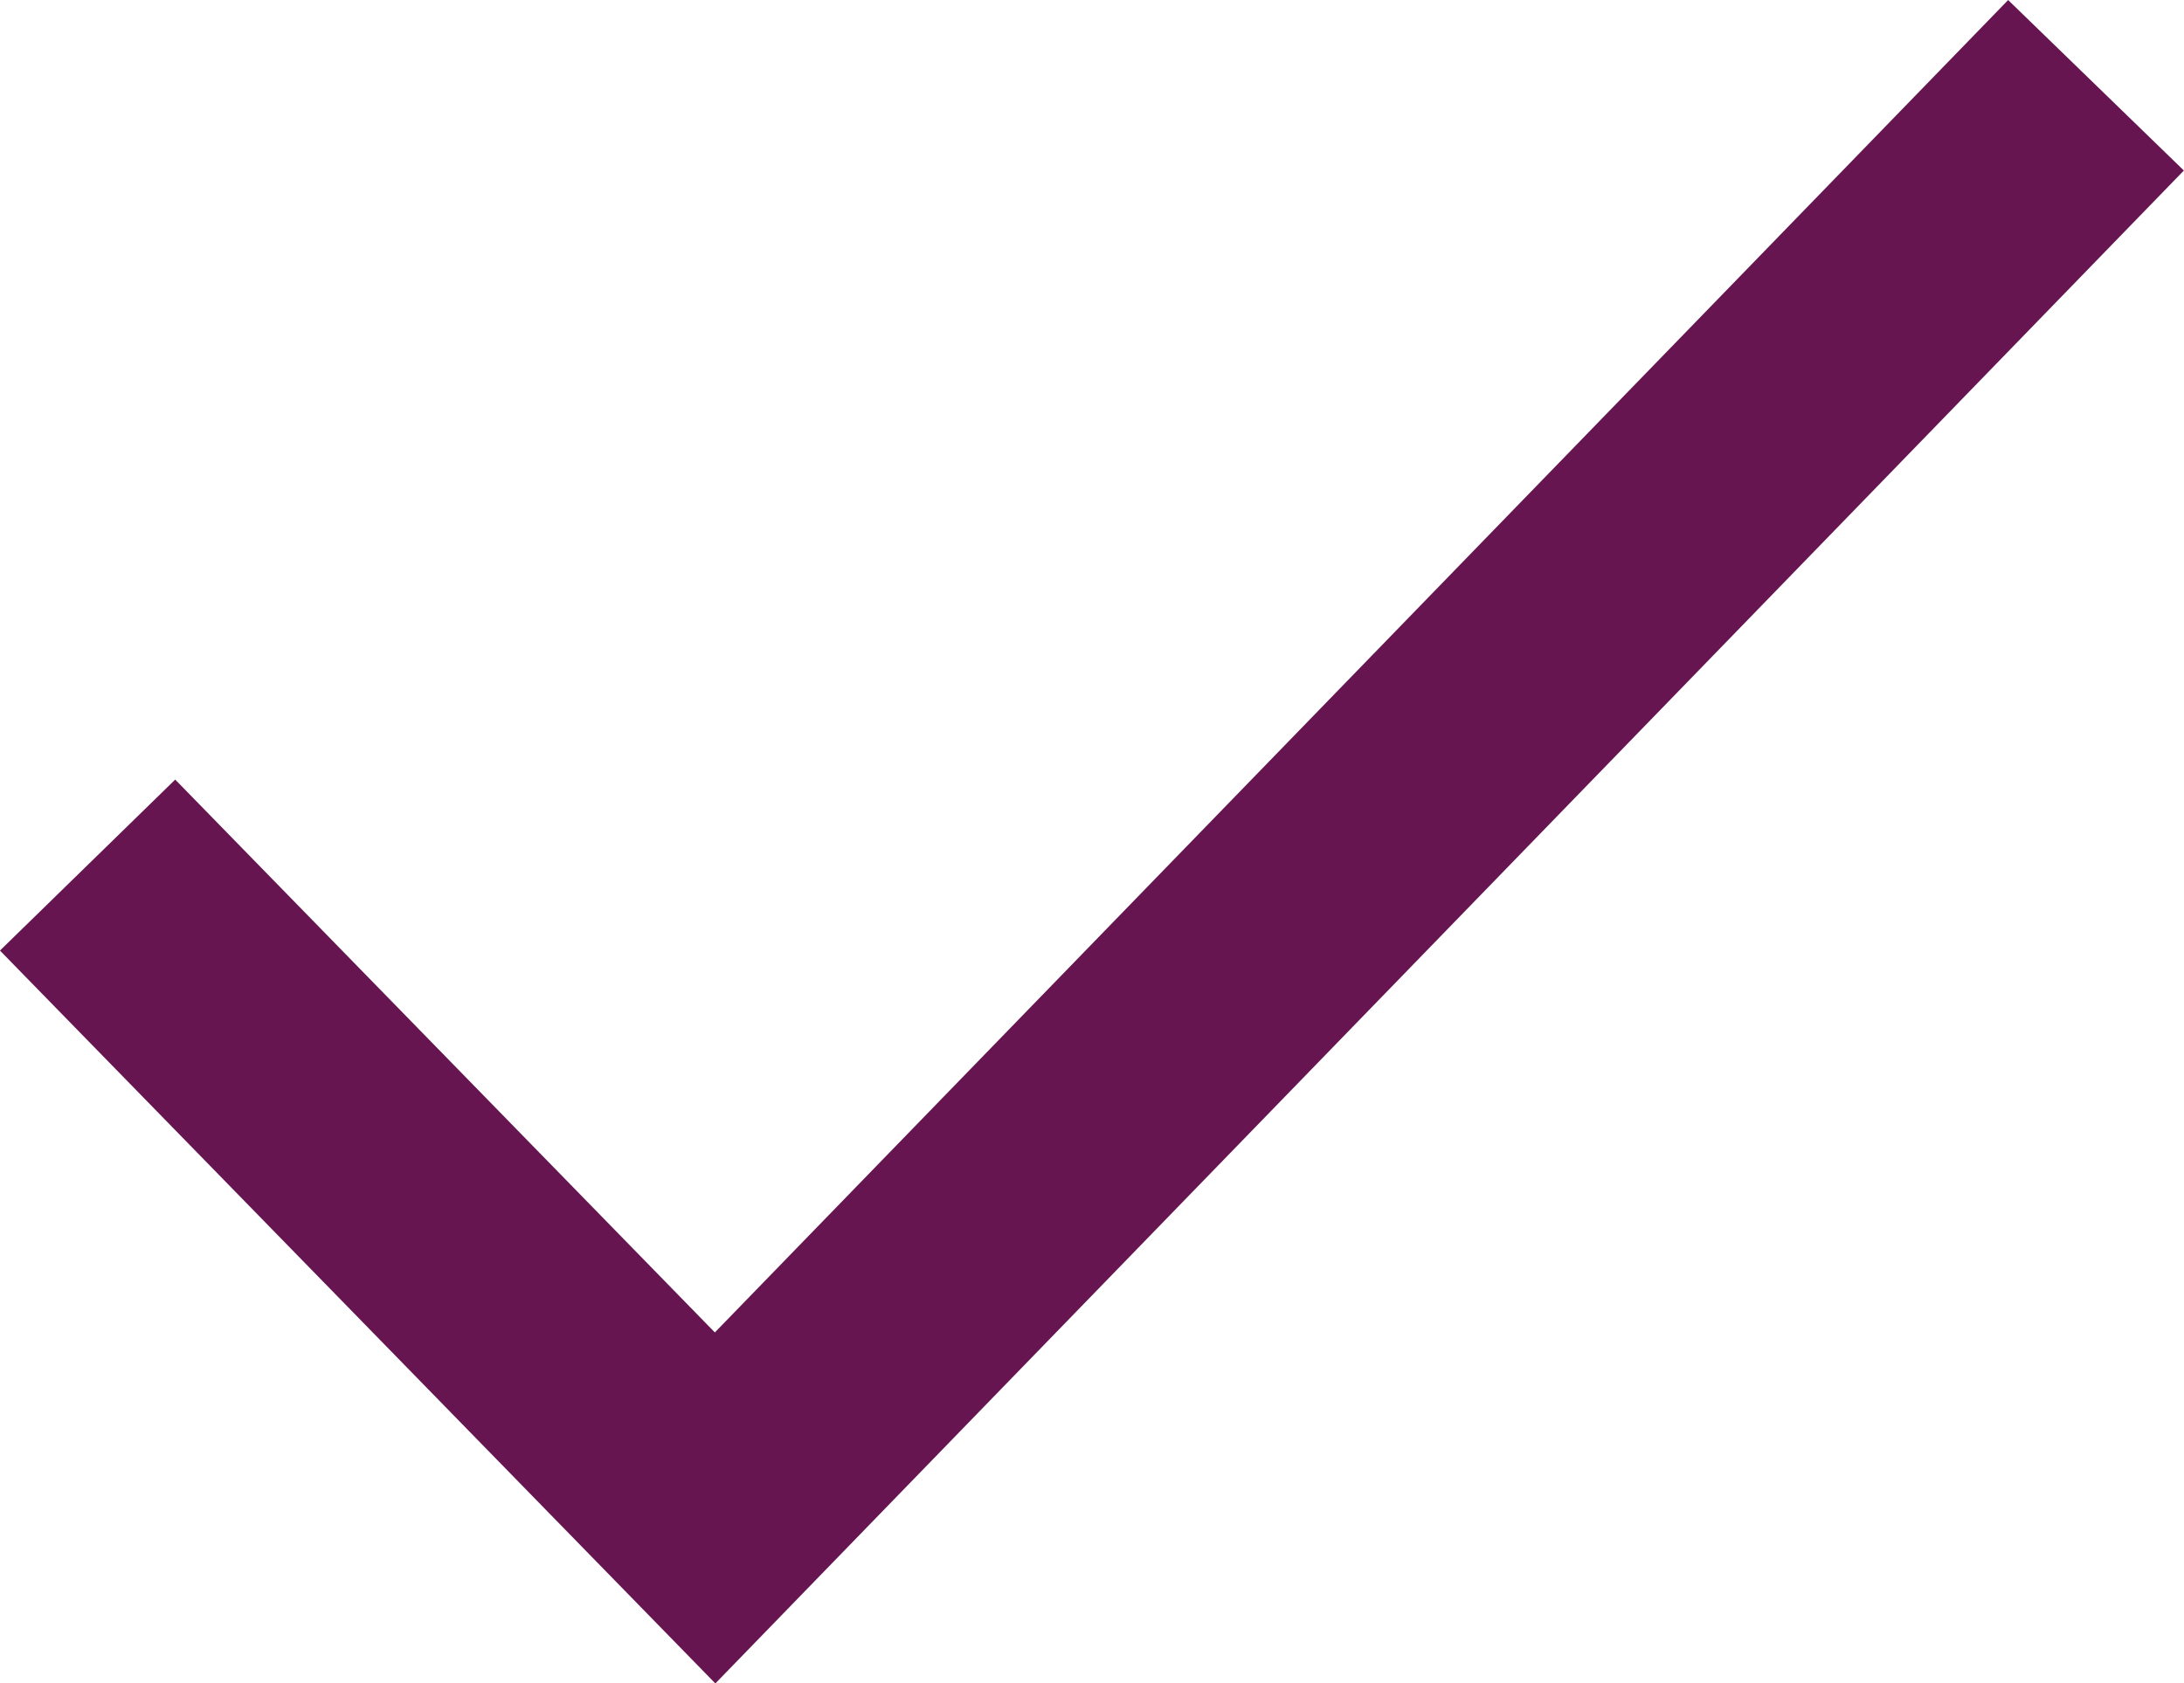 <svg xmlns="http://www.w3.org/2000/svg" width="26.757" height="20.629" viewBox="0 0 26.757 20.629">
  <defs>
    <style>
      .cls-1 {
        fill: none;
        stroke: #661551;
        stroke-width: 3px;
      }
    </style>
  </defs>
  <path id="Path_27933" data-name="Path 27933" class="cls-1" d="M1490.146,2608.442l7.688,7.878,16.918-17.434" transform="translate(-1489.073 -2597.841)"/>
</svg>
